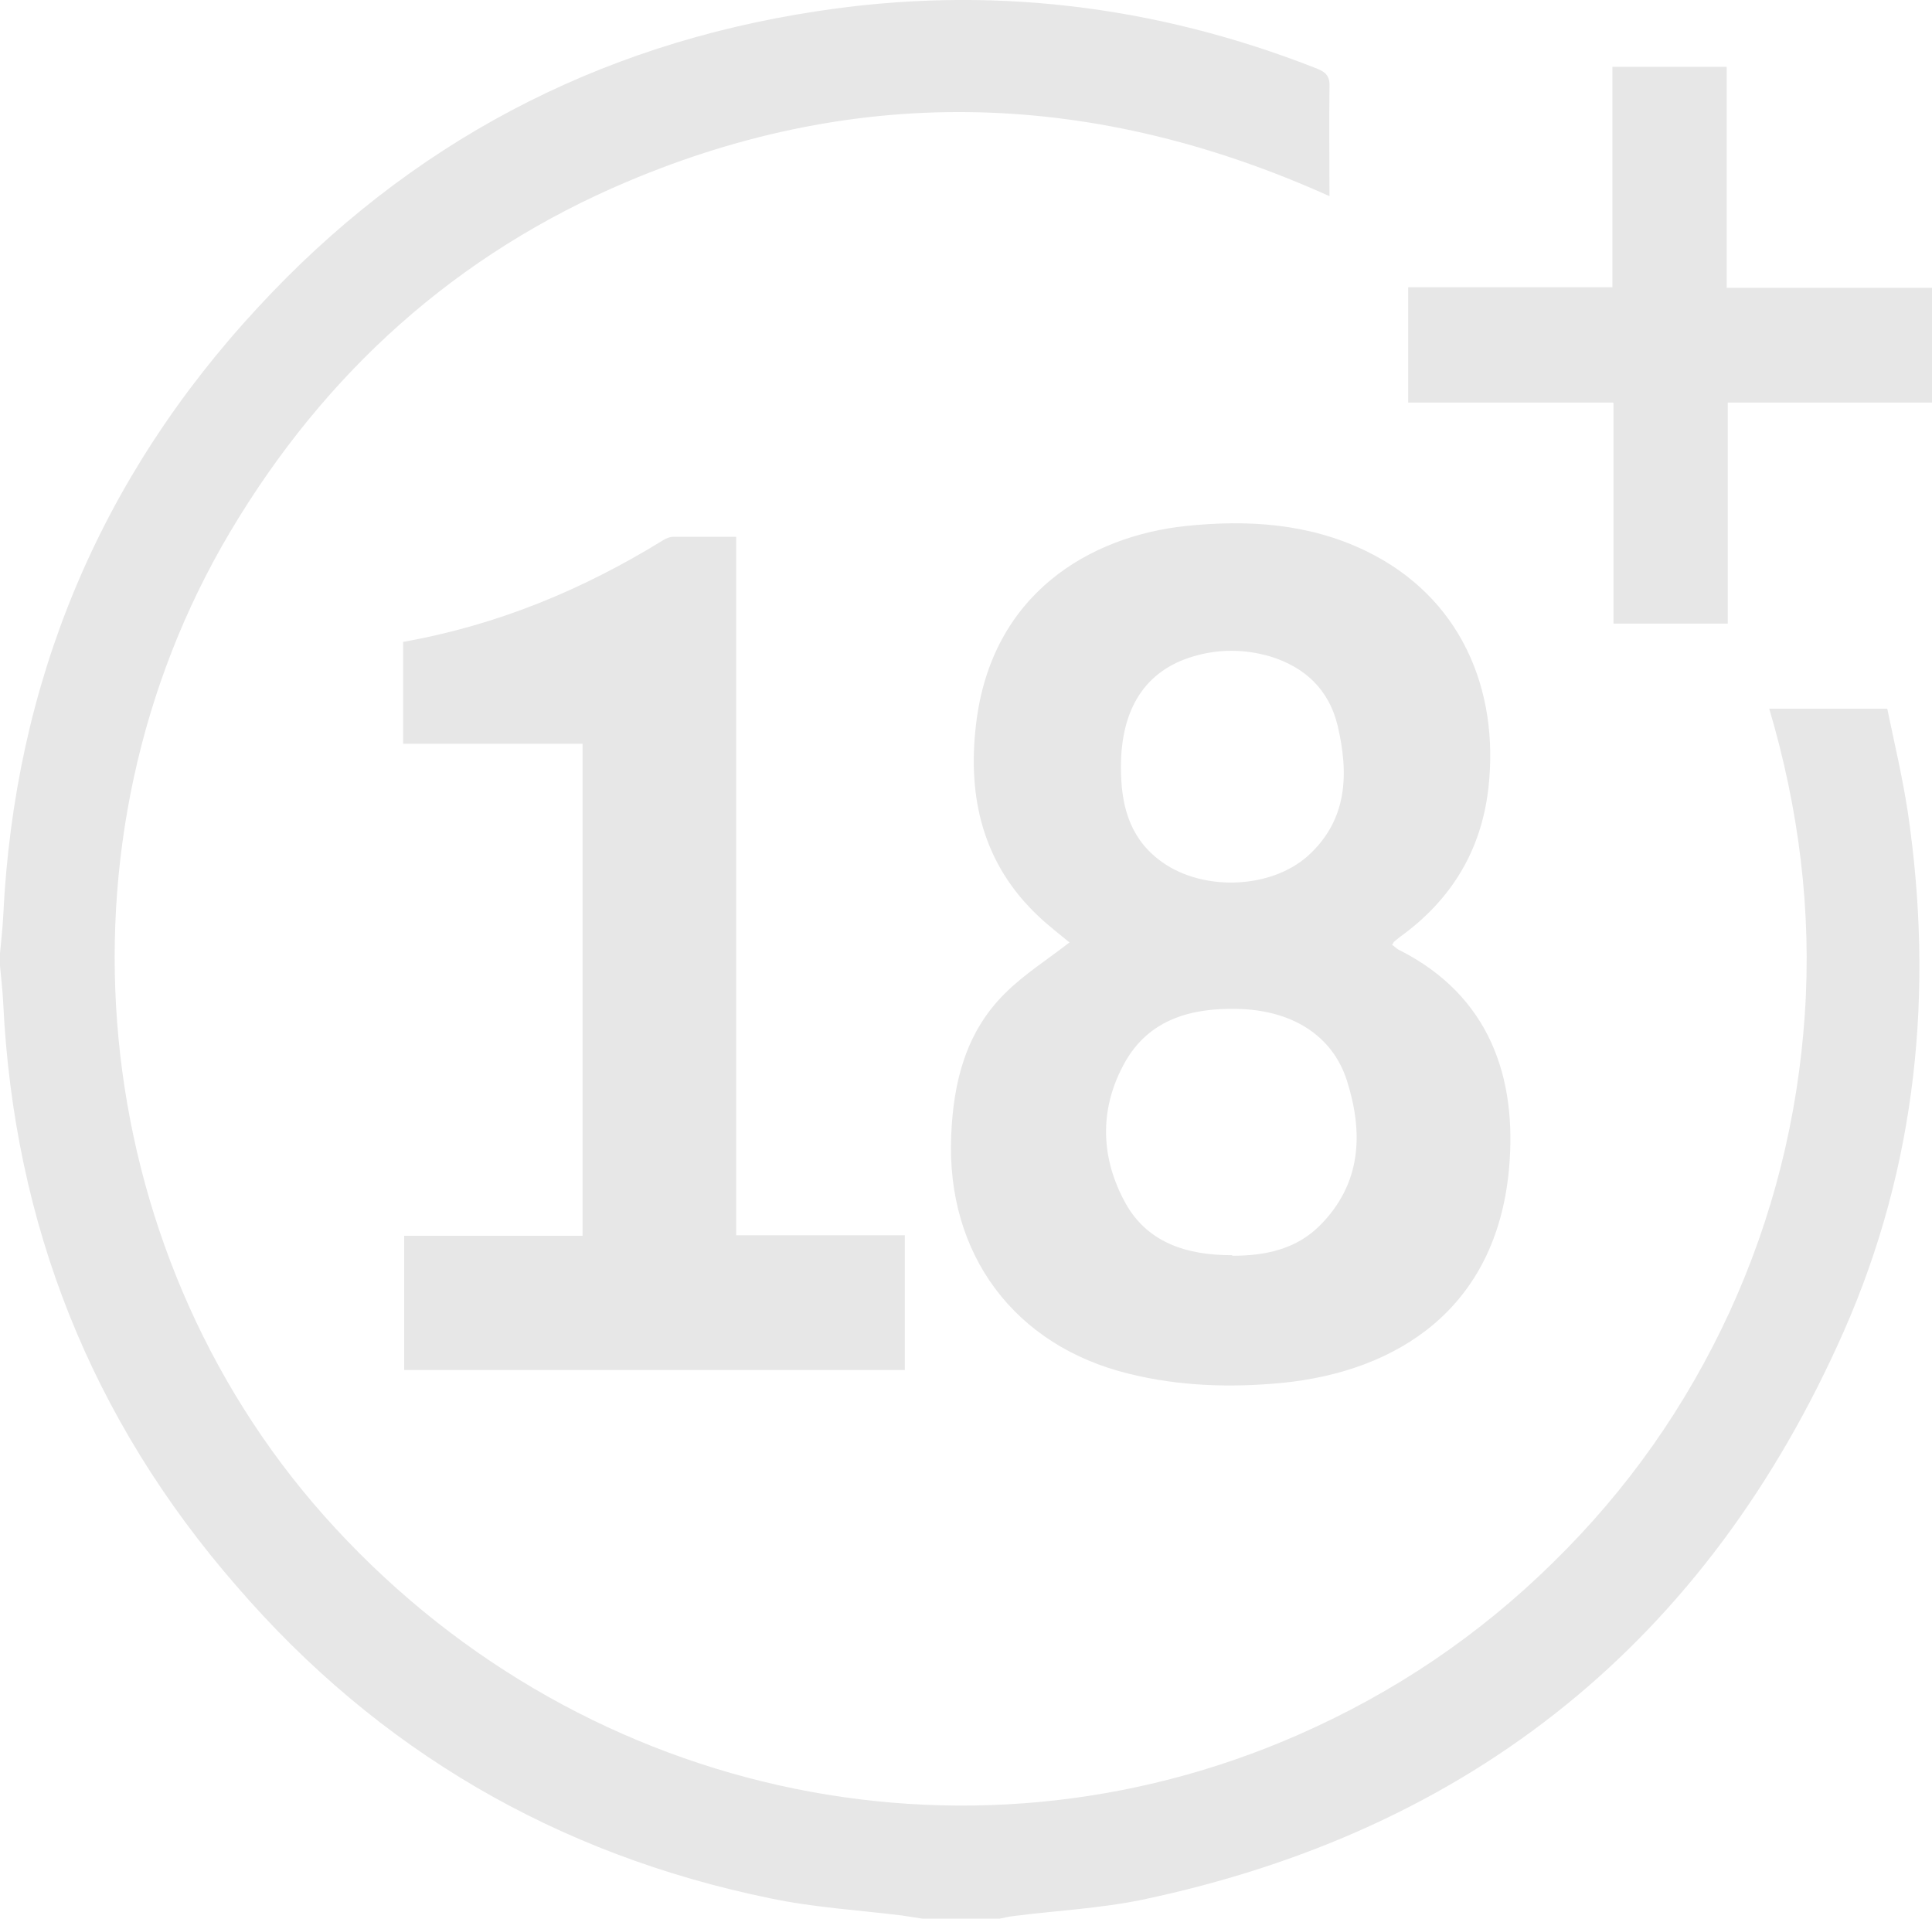<?xml version="1.0" encoding="UTF-8"?>
<svg id="Layer_2" xmlns="http://www.w3.org/2000/svg" viewBox="0 0 35.85 35.6">
  <defs>
    <style>
      .cls-1 {
        fill: #e7e7e7;
      }
    </style>
  </defs>
  <g id="Layer_1-2" data-name="Layer_1">
    <g>
      <path class="cls-1" d="M0,17.69c.02-.23.05-.47.06-.7.21-4.33,1.78-8.11,4.73-11.29C7.59,2.67,11.06.83,15.15.21c3.18-.49,6.28-.12,9.28,1.06.18.07.25.15.24.35-.01.66,0,1.32,0,2.02-4.33-1.95-8.68-2.11-13.03-.27-3.17,1.34-5.61,3.54-7.37,6.5-3.41,5.74-2.69,13.26,1.74,18.25,4.6,5.18,11.86,6.81,18.1,4.06,1.77-.78,3.34-1.84,4.71-3.19,1.38-1.35,2.47-2.9,3.28-4.66.8-1.75,1.26-3.59,1.39-5.51.13-1.92-.11-3.81-.66-5.67h2.19c.13.63.28,1.26.38,1.91.49,3.32.17,6.57-1.19,9.65-2.53,5.72-6.89,9.25-13.02,10.54-.78.16-1.58.2-2.37.3-.09.01-.18.03-.27.05h-1.43c-.13-.02-.26-.04-.39-.06-.82-.1-1.65-.15-2.45-.32-3.94-.81-7.26-2.74-9.89-5.79C1.69,26.33.26,22.72.06,18.62.05,18.38.02,18.15,0,17.92,0,17.84,0,17.77,0,17.69Z"/>
      <path class="cls-1" d="M19.85,17.49c-.18-.15-.38-.3-.57-.48-1.04-.97-1.33-2.21-1.17-3.56.28-2.44,2.12-3.5,3.89-3.69,1.15-.12,2.28-.05,3.34.46,1.78.86,2.48,2.59,2.28,4.39-.13,1.17-.69,2.09-1.65,2.78-.04.03-.07.06-.11.09,0,0,0,.02-.03.05.05.03.09.08.14.1,1.66.84,2.19,2.35,2.03,4.07-.24,2.58-2.07,3.75-4.22,3.96-.95.09-1.9.06-2.83-.17-2.13-.52-3.39-2.22-3.3-4.41.04-1,.27-1.93,1-2.65.35-.35.78-.62,1.19-.94ZM22.87,23.3c.61,0,1.18-.12,1.62-.56.78-.78.81-1.73.5-2.7-.27-.83-1.02-1.3-2.03-1.32-.85-.02-1.63.19-2.08.98-.47.83-.47,1.72-.03,2.56.41.8,1.17,1.03,2.01,1.03ZM20.8,14.24c0,.66.14,1.27.69,1.7.75.6,2.06.58,2.78-.06.74-.67.76-1.53.55-2.42-.16-.66-.6-1.08-1.25-1.28-.48-.14-.96-.14-1.43,0-.88.26-1.34.96-1.34,2.05Z"/>
      <path class="cls-1" d="M16.79,22.92v2.5H7.5v-2.49h3.31v-9.13h-3.33v-1.89c1.75-.31,3.34-.97,4.83-1.89.05-.03.12-.06.18-.06.38,0,.76,0,1.17,0v12.96h3.12Z"/>
      <path class="cls-1" d="M29.93,7.47h-3.8v-2.14h3.79V1.24h2.12v4.1h3.82v2.13h-3.8v4.1h-2.12v-4.09Z"/>
    </g>
  </g>
</svg>